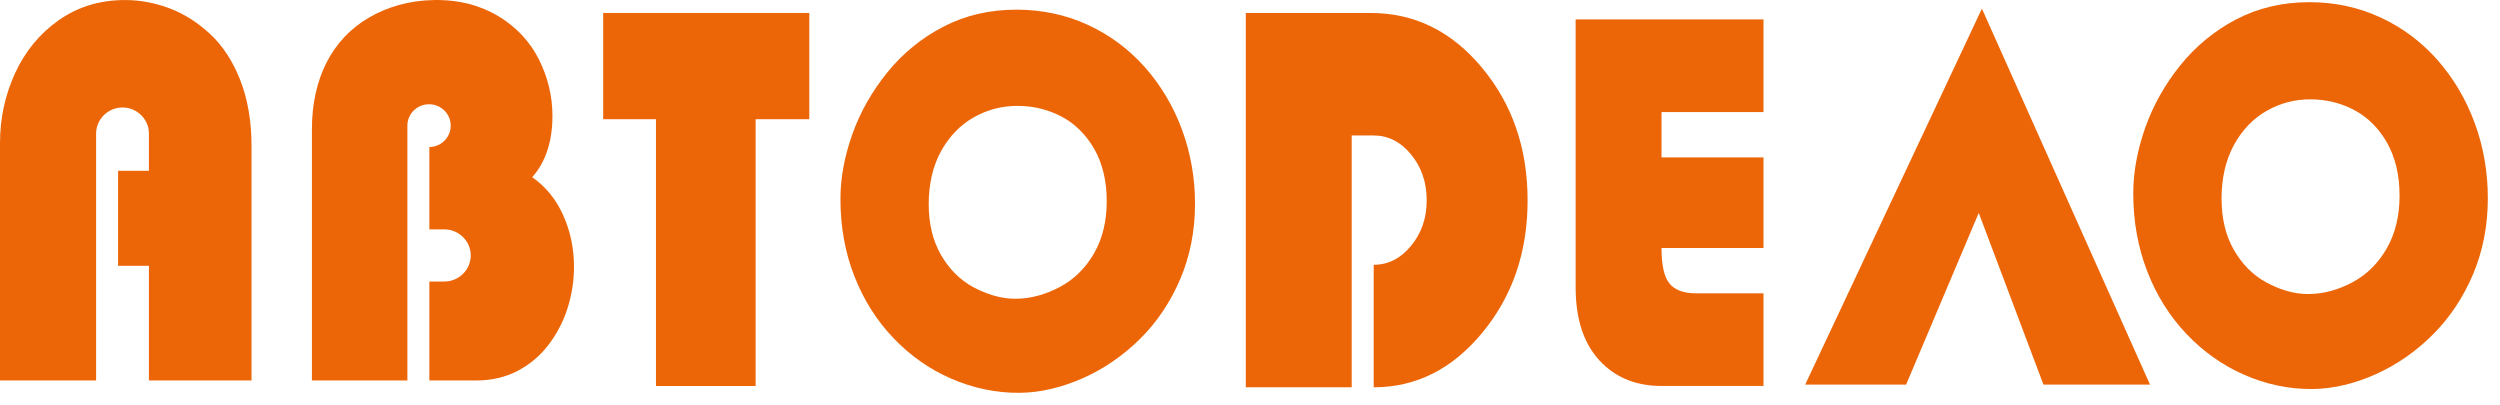 <?xml version="1.0" encoding="UTF-8"?> <svg xmlns="http://www.w3.org/2000/svg" width="148" height="24" viewBox="0 0 148 24" fill="none"><path d="M126.289 11.437C126.289 10.184 126.531 8.888 126.997 7.563C127.466 6.232 128.167 4.994 129.077 3.862C129.986 2.736 131.093 1.823 132.381 1.148C133.67 0.474 135.118 0.129 136.709 0.129C138.22 0.129 139.628 0.432 140.923 1.033C142.223 1.63 143.356 2.483 144.306 3.56C145.256 4.641 145.993 5.893 146.505 7.287C147.018 8.686 147.28 10.17 147.28 11.729C147.28 13.349 146.986 14.861 146.406 16.235C145.824 17.606 145.022 18.814 144.024 19.807C143.02 20.809 141.892 21.593 140.654 22.15C139.419 22.7 138.153 23.02 136.889 23.03C135.485 23.041 134.132 22.746 132.852 22.186C131.566 21.623 130.422 20.807 129.437 19.768C128.445 18.726 127.668 17.488 127.118 16.066C126.567 14.652 126.289 13.107 126.289 11.437ZM131.516 11.756C131.516 12.926 131.757 13.938 132.242 14.787C132.727 15.633 133.375 16.286 134.144 16.707C134.925 17.134 135.768 17.407 136.647 17.407C137.592 17.407 138.484 17.134 139.304 16.691C140.126 16.246 140.803 15.568 141.301 14.696C141.797 13.83 142.054 12.788 142.054 11.578C142.054 10.362 141.8 9.312 141.317 8.457C140.832 7.602 140.173 6.94 139.376 6.518C138.577 6.094 137.694 5.88 136.761 5.88C135.844 5.88 134.985 6.108 134.192 6.558C133.395 7.009 132.736 7.694 132.251 8.581C131.765 9.471 131.516 10.53 131.516 11.756Z" fill="#EC6608"></path><path d="M0 22.523V8.466C0 7.012 0.297 5.637 0.89 4.336C1.487 3.038 2.358 1.982 3.478 1.195C4.601 0.405 5.912 0.002 7.403 0.002C8.29 0.002 9.177 0.169 10.051 0.497C10.924 0.831 11.732 1.35 12.463 2.035C13.197 2.724 13.789 3.638 14.223 4.742C14.658 5.852 14.891 7.171 14.891 8.655V22.523H8.816V15.735H6.99V10.11H8.816V9.45V8.443V7.906C8.816 7.057 8.112 6.363 7.253 6.363C6.393 6.363 5.69 7.057 5.69 7.906V8.443V9.45V22.523H0Z" fill="#EC6608"></path><path d="M18.465 22.523V7.651C18.465 6.154 18.759 4.839 19.323 3.716C19.894 2.591 20.731 1.695 21.821 1.054C22.908 0.416 24.203 0.027 25.688 0.002C27.191 -0.025 28.483 0.334 29.54 0.979C30.59 1.622 31.394 2.489 31.916 3.543C32.437 4.591 32.705 5.701 32.705 6.855C32.705 8.373 32.306 9.581 31.509 10.491C32.316 11.053 32.93 11.818 33.349 12.757C33.769 13.702 33.981 14.714 33.981 15.8C33.981 16.657 33.842 17.496 33.584 18.29C33.326 19.093 32.927 19.826 32.437 20.459C31.943 21.095 31.329 21.601 30.61 21.973C29.899 22.338 29.083 22.523 28.223 22.523H25.418V16.666H26.305C27.165 16.666 27.868 15.972 27.868 15.123C27.868 14.274 27.165 13.579 26.305 13.579H25.418V8.705C26.118 8.695 26.682 8.131 26.682 7.438C26.682 6.738 26.107 6.172 25.399 6.172C24.691 6.172 24.117 6.738 24.117 7.438C24.117 7.472 24.118 7.508 24.121 7.543L24.117 7.539V22.523H18.465Z" fill="#EC6608"></path><path d="M38.833 22.852V7.057H35.708V0.768H47.911V7.057H44.733V22.852H38.833Z" fill="#EC6608"></path><path d="M49.754 11.773C49.754 10.53 49.995 9.248 50.462 7.935C50.931 6.618 51.632 5.392 52.543 4.269C53.45 3.154 54.557 2.25 55.848 1.58C57.133 0.912 58.58 0.572 60.172 0.572C61.684 0.572 63.091 0.872 64.387 1.466C65.686 2.061 66.819 2.903 67.77 3.971C68.72 5.041 69.457 6.283 69.97 7.663C70.482 9.049 70.745 10.518 70.745 12.061C70.745 13.666 70.45 15.164 69.869 16.524C69.288 17.883 68.487 19.079 67.489 20.063C66.485 21.055 65.357 21.832 64.118 22.382C62.884 22.928 61.618 23.244 60.354 23.255C58.948 23.265 57.597 22.973 56.315 22.418C55.029 21.862 53.887 21.052 52.901 20.023C51.91 18.992 51.133 17.765 50.581 16.358C50.032 14.959 49.754 13.426 49.754 11.773ZM54.98 12.088C54.98 13.246 55.222 14.249 55.706 15.091C56.191 15.93 56.837 16.573 57.607 16.993C58.389 17.413 59.232 17.686 60.112 17.686C61.057 17.686 61.949 17.413 62.767 16.975C63.591 16.535 64.267 15.865 64.766 15.001C65.261 14.142 65.519 13.108 65.519 11.911C65.519 10.707 65.265 9.668 64.782 8.82C64.295 7.972 63.638 7.32 62.841 6.899C62.042 6.479 61.158 6.268 60.226 6.268C59.307 6.268 58.449 6.494 57.657 6.941C56.86 7.388 56.201 8.064 55.713 8.944C55.23 9.824 54.98 10.875 54.98 12.088Z" fill="#EC6608"></path><path d="M93.278 1.148V17.003C93.278 18.992 93.808 20.499 94.867 21.524C95.774 22.408 96.94 22.849 98.362 22.849H104.399V17.364H100.403C99.679 17.364 99.156 17.173 98.838 16.791C98.521 16.409 98.362 15.706 98.362 14.681H104.399V9.317H98.362V6.633H104.399V1.148H93.278Z" fill="#EC6608"></path><path d="M73.751 22.928V0.768H81.145C83.742 0.768 85.941 1.848 87.738 4.013C89.534 6.172 90.434 8.79 90.434 11.862C90.434 14.916 89.545 17.521 87.764 19.683C85.982 21.847 83.835 22.928 81.322 22.928V15.675C82.181 15.675 82.92 15.301 83.535 14.552C84.151 13.806 84.46 12.908 84.46 11.862C84.46 10.798 84.151 9.89 83.535 9.144C82.92 8.397 82.179 8.02 81.322 8.02H80.021V22.928H73.751Z" fill="#EC6608"></path><path d="M106.867 22.768L117.329 0.51L127.28 22.768H120.972L117.142 12.604L112.842 22.768H106.867Z" fill="#EC6608"></path></svg> 